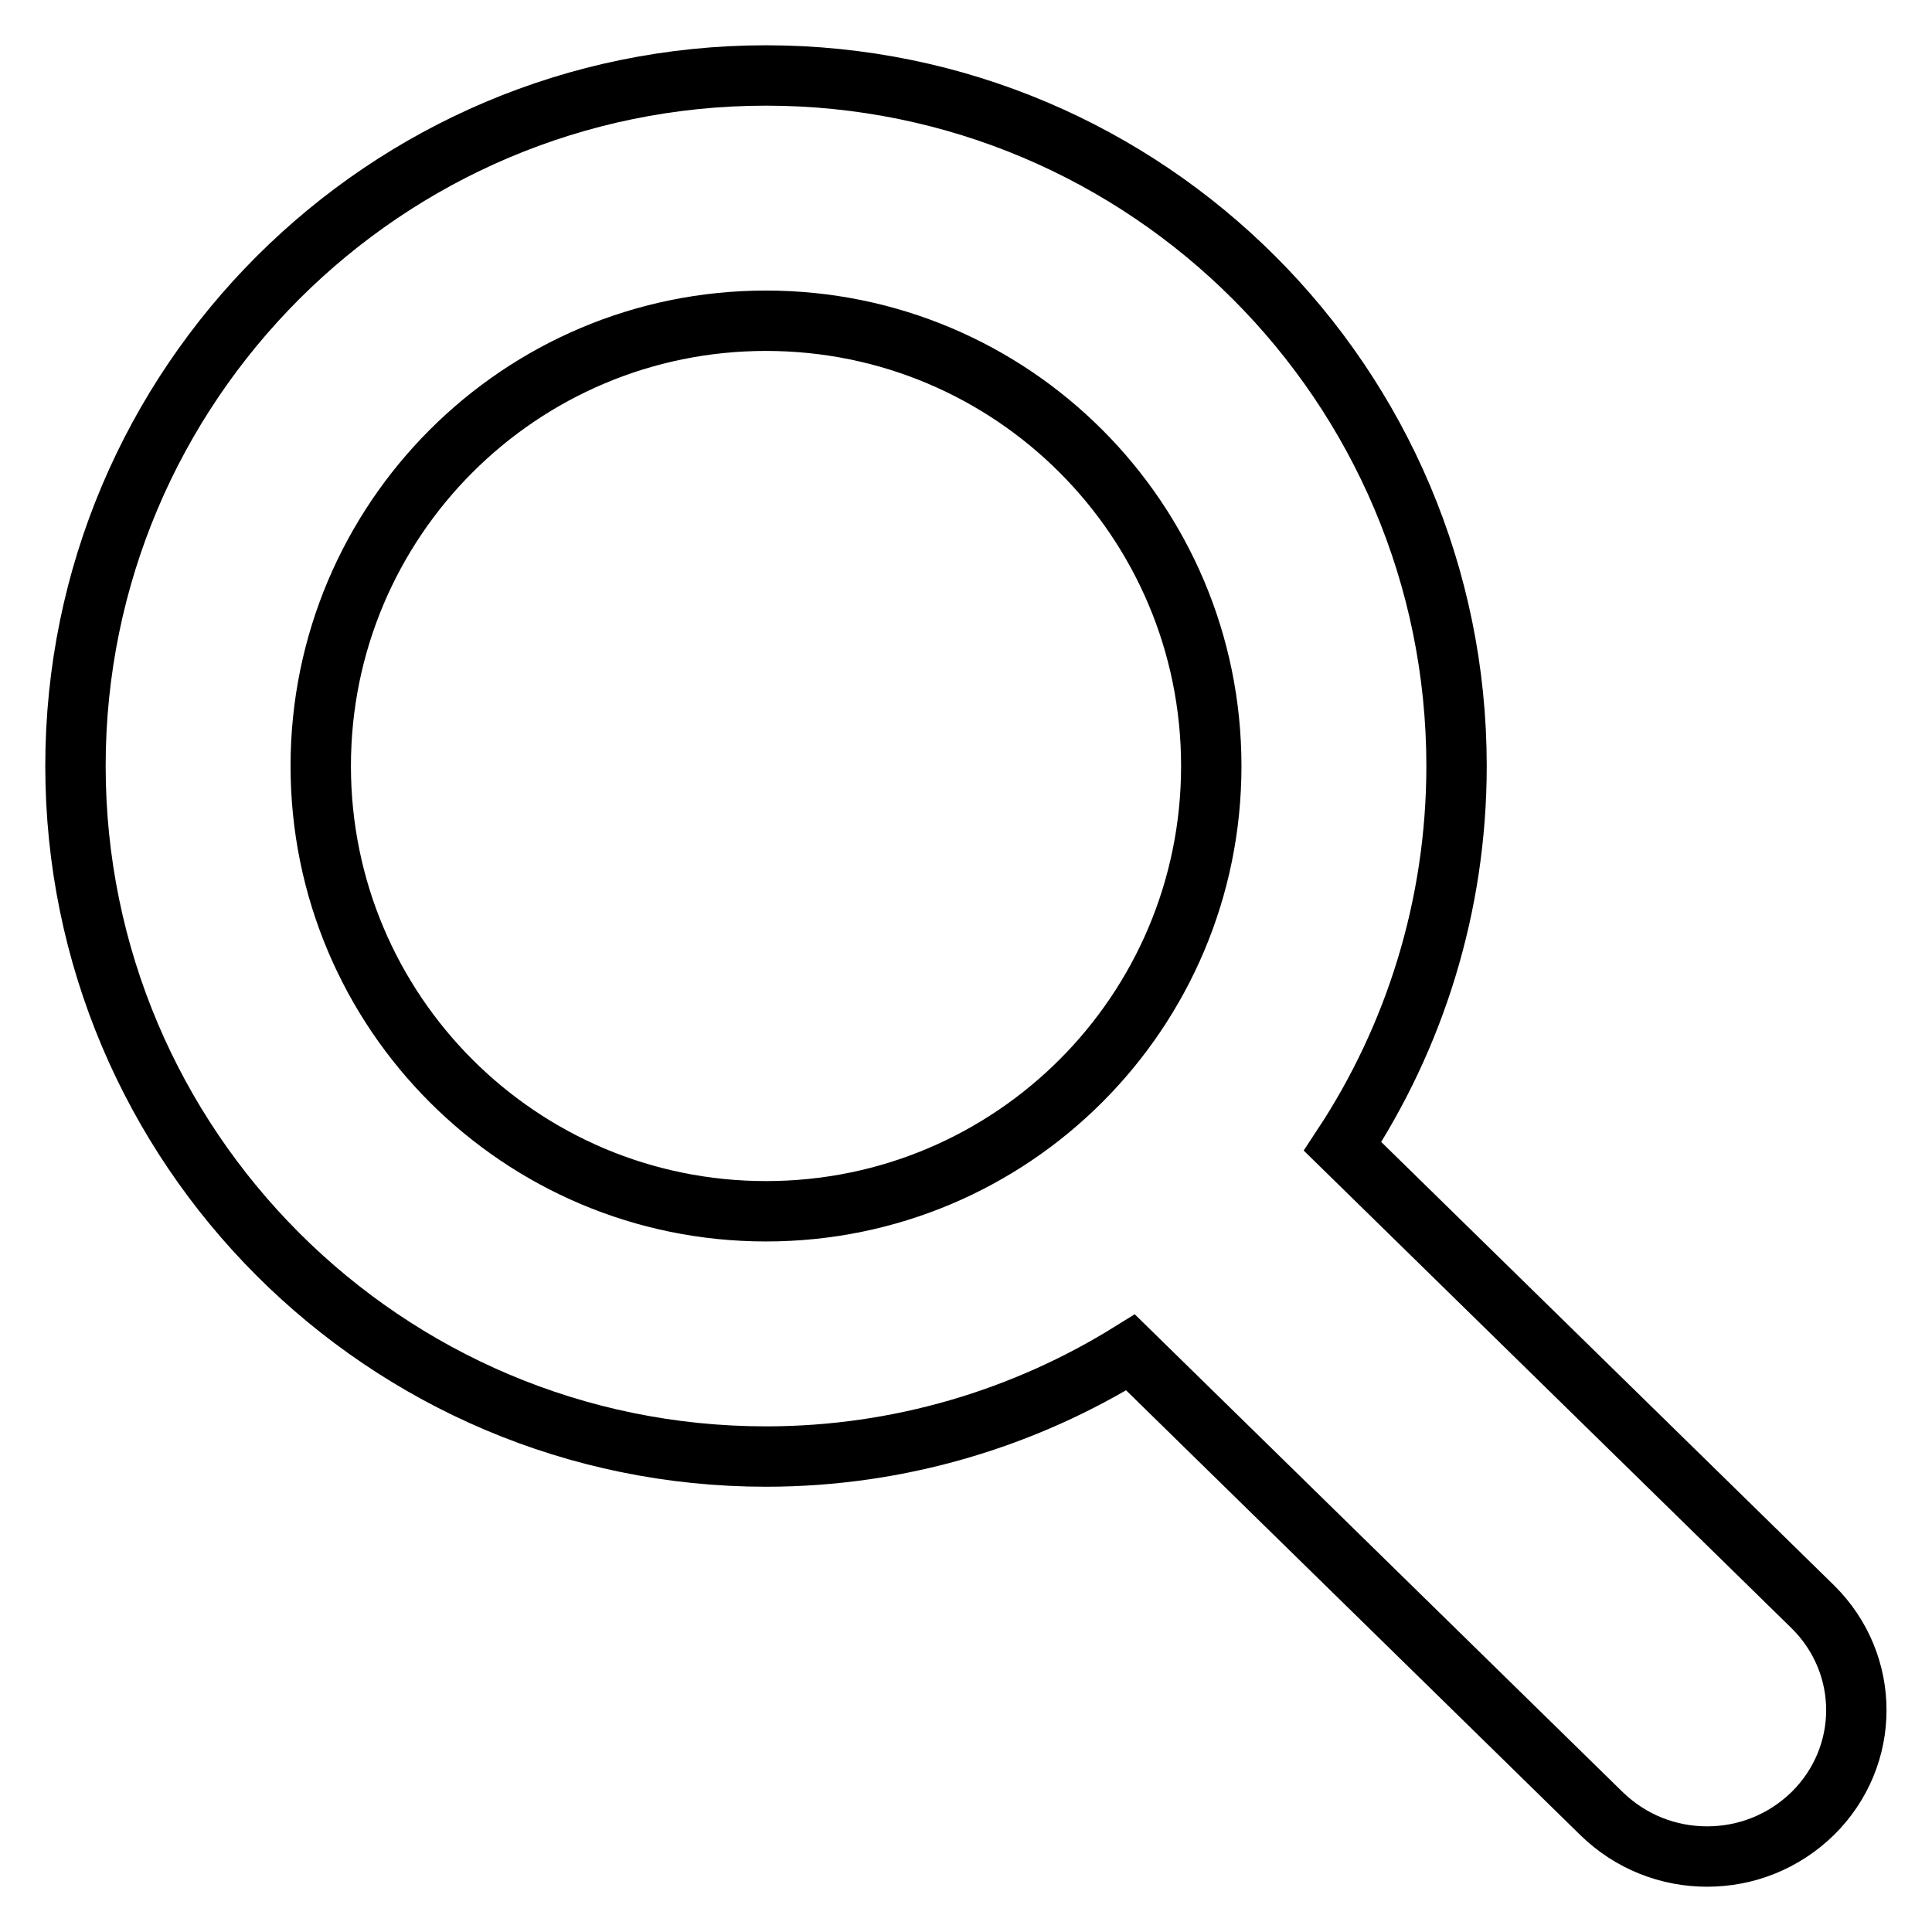 <?xml version="1.0" encoding="utf-8"?>
<!-- Svg Vector Icons : http://www.onlinewebfonts.com/icon -->
<!DOCTYPE svg PUBLIC "-//W3C//DTD SVG 1.1//EN" "http://www.w3.org/Graphics/SVG/1.1/DTD/svg11.dtd">
<svg version="1.1" xmlns="http://www.w3.org/2000/svg" xmlns:xlink="http://www.w3.org/1999/xlink" x="0px" y="0px" viewBox="0 0 256 256" enable-background="new 0 0 256 256" xml:space="preserve">
<g><g><path stroke-width="8" fill-opacity="0" stroke="#000000"  d="M240.2,212.9l-62.3-61c9.5-14.4,15.1-31.8,15.1-50.4C193,51,152,10,101.5,10S10,51,10,101.5S51,193,101.5,193c17.7,0,34.3-5.1,48.3-13.8l62.4,61.1c3.9,3.8,8.9,5.7,14,5.7s10.1-1.9,14-5.7C247.9,232.7,247.9,220.5,240.2,212.9z M101.5,160.5c-32.6,0-59-26.4-59-59s26.4-59,59-59c32.6,0,59,26.4,59,59S134.1,160.5,101.5,160.5z"/></g></g>
</svg>